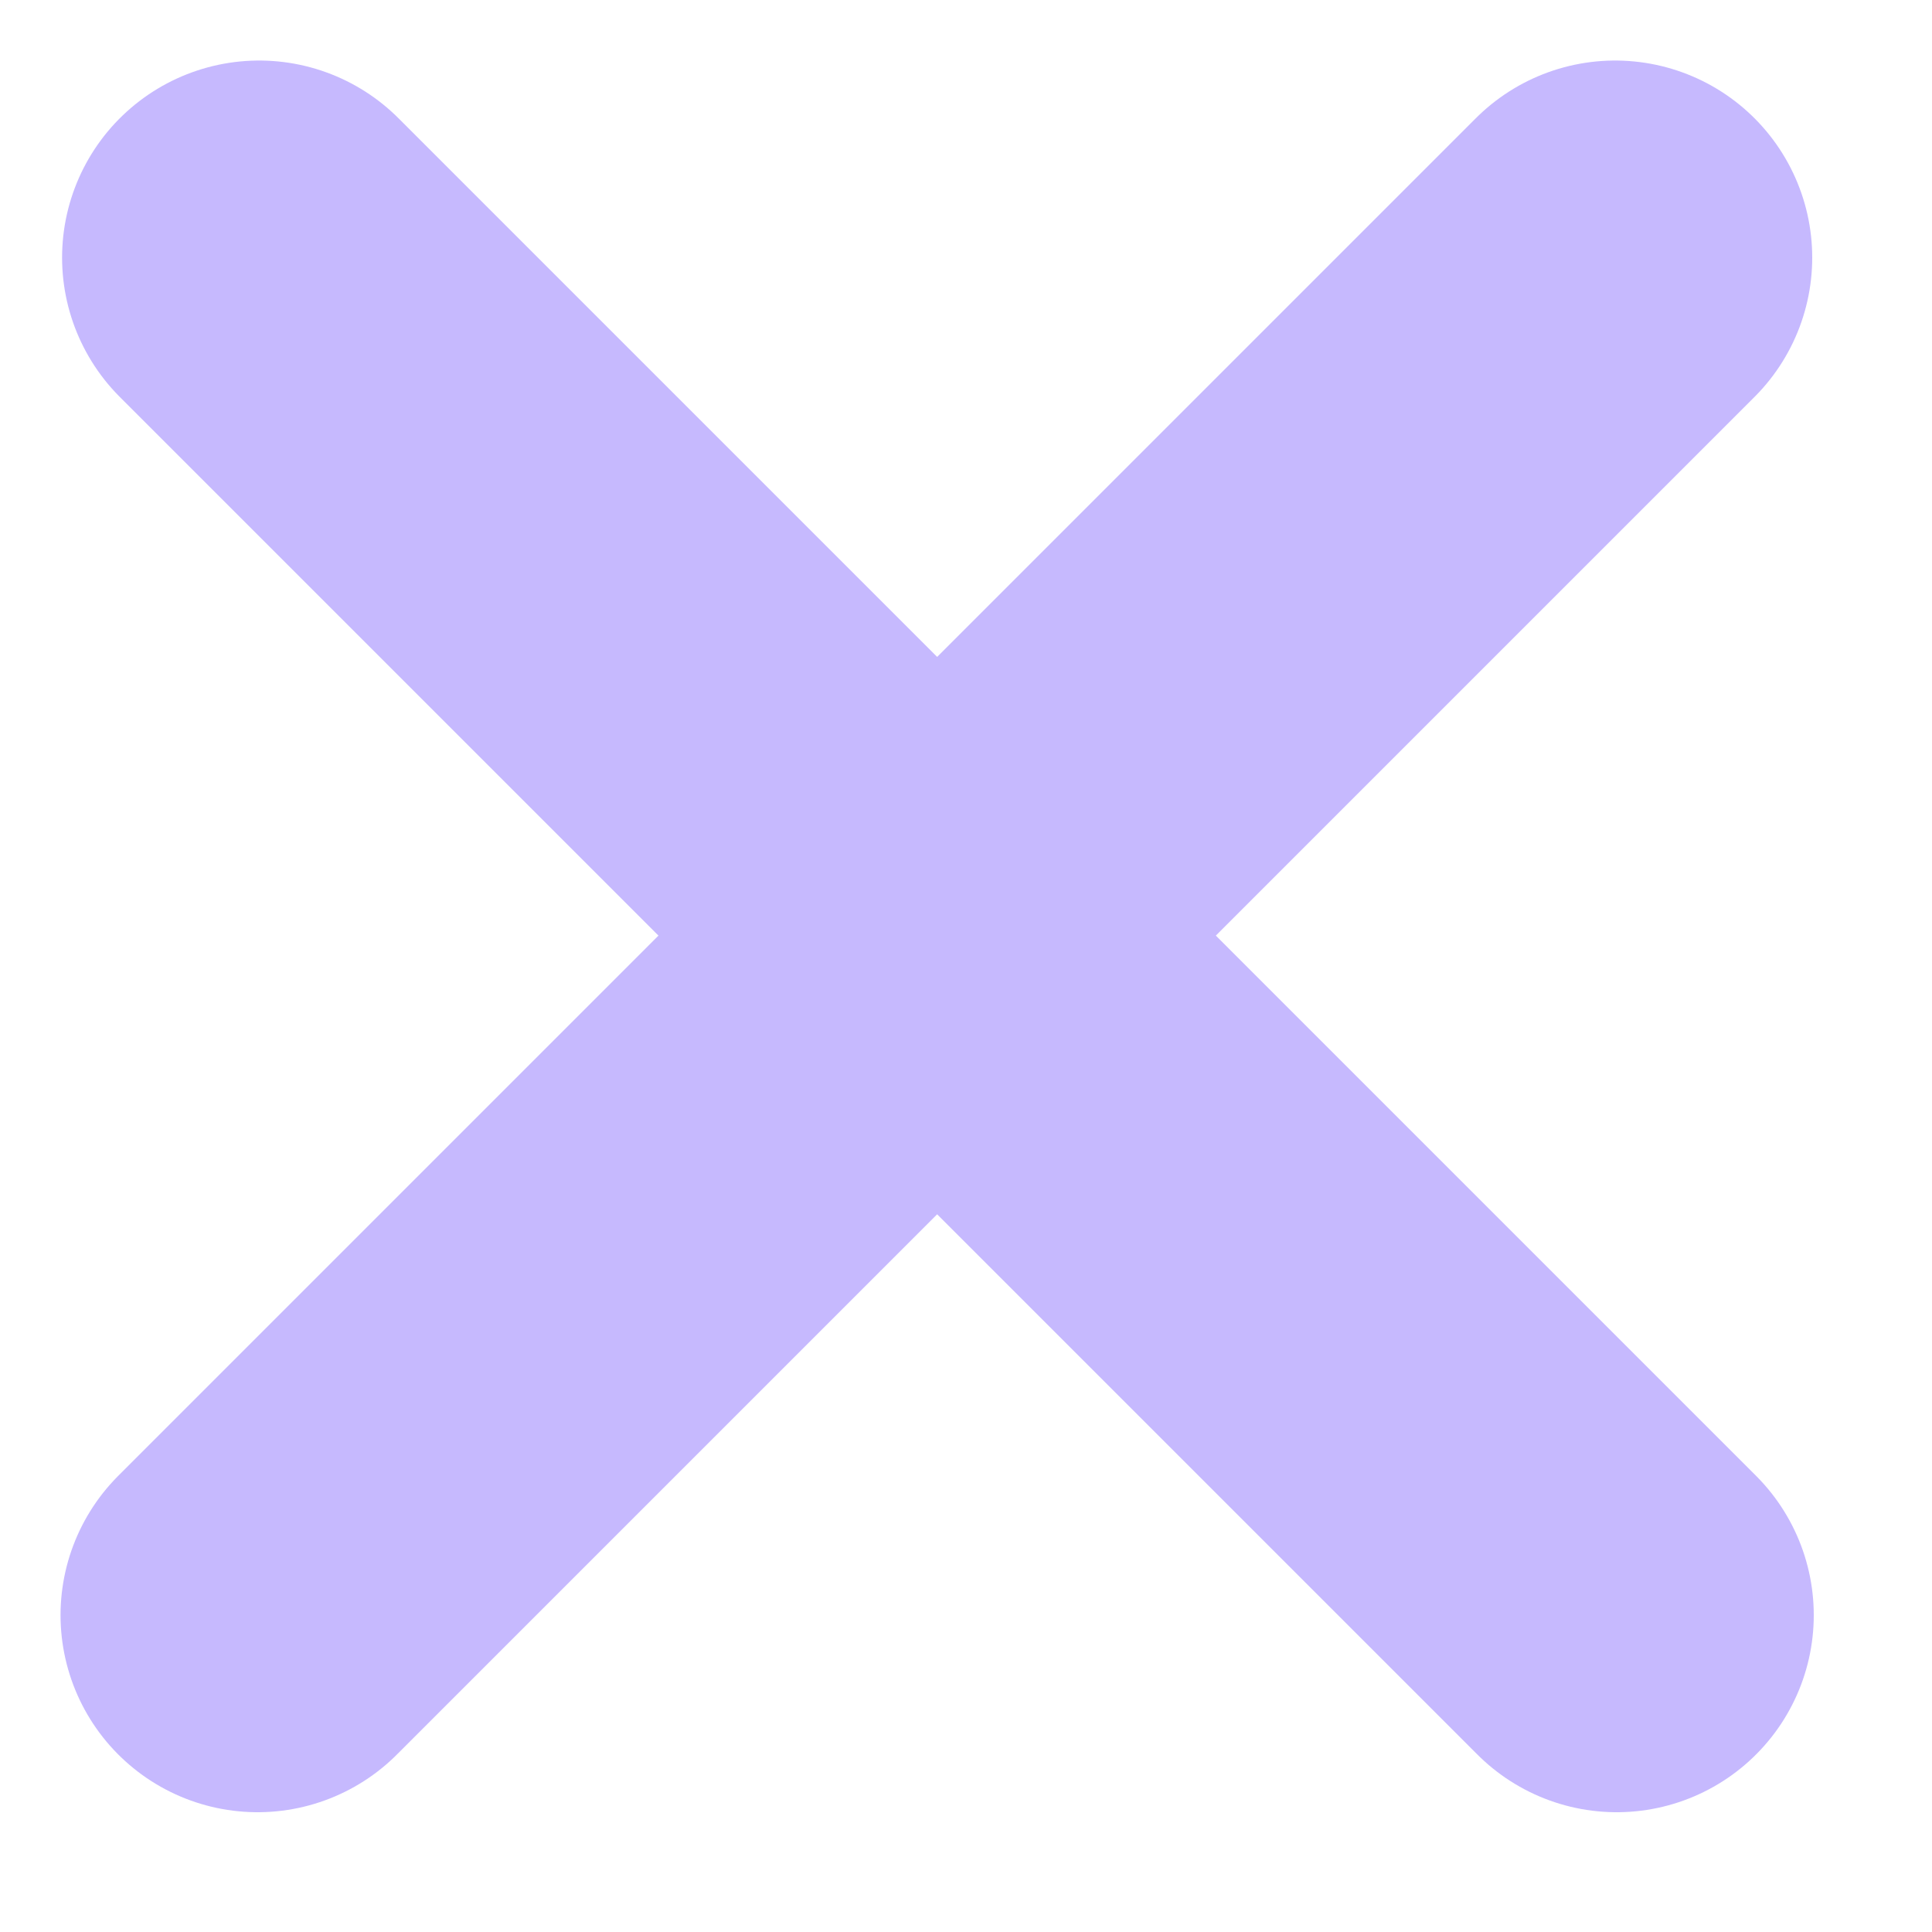 <?xml version="1.0" encoding="UTF-8"?> <svg xmlns="http://www.w3.org/2000/svg" width="15" height="15" viewBox="0 0 15 15" fill="none"><path d="M2.012 2L12.552 12.54" stroke="#C6B9FE" stroke-width="3.06" stroke-linecap="round"></path><path d="M12.54 2L2 12.54" stroke="#C6B9FE" stroke-width="3.06" stroke-linecap="round"></path></svg> 